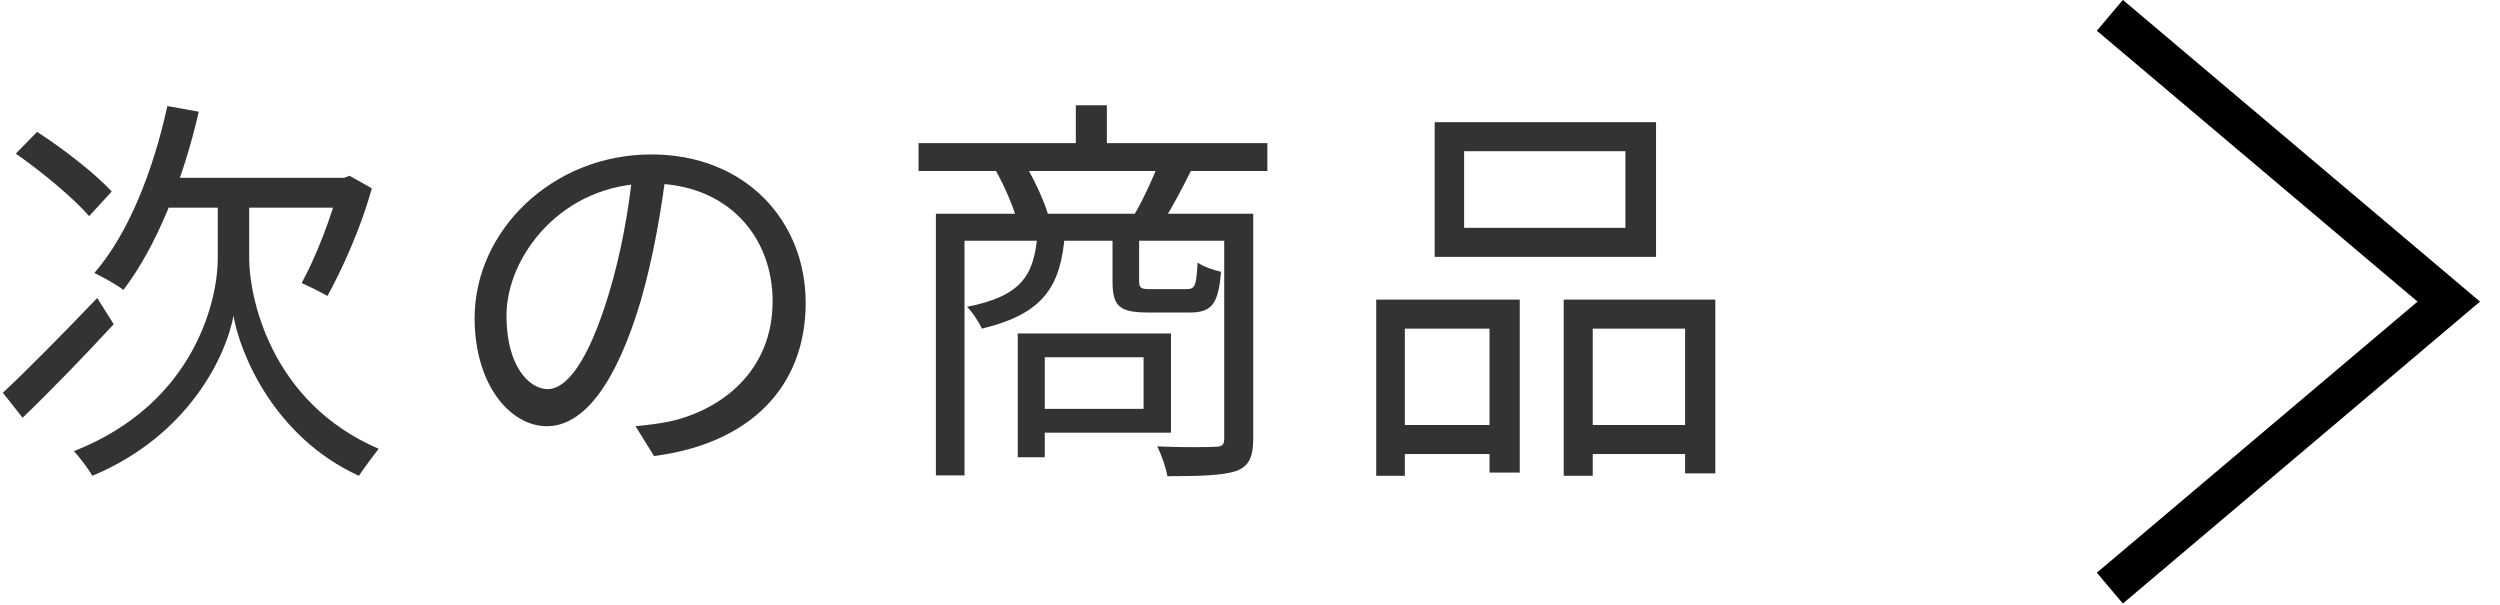 <svg width="124" height="30" viewBox="0 0 124 30" fill="none" xmlns="http://www.w3.org/2000/svg">
<path d="M72.62 7.5V11.3H80.62V7.5H72.62ZM71.16 6.06H82.14V12.74H71.16V6.06ZM68.26 14.86H75.38V23.44H73.88V16.3H69.68V23.6H68.26V14.86ZM77.56 14.86H85.08V23.48H83.58V16.3H79V23.6H77.56V14.86ZM68.9 21.08H74.48V22.52H68.9V21.08ZM78.3 21.08H84.24V22.52H78.3V21.08Z" fill="#333333"/>
<path d="M45.56 7.1H62.861V8.48H45.56V7.1ZM53.361 5.22H54.901V7.9H53.361V5.22ZM46.42 10.6H61.52V11.94H47.84V23.58H46.42V10.6ZM60.721 10.6H62.16V21.76C62.16 22.64 61.961 23.12 61.321 23.36C60.66 23.58 59.56 23.62 57.901 23.62C57.84 23.22 57.6 22.54 57.401 22.14C58.7 22.2 59.901 22.18 60.261 22.16C60.62 22.16 60.721 22.06 60.721 21.76V10.6ZM51.461 11.58H52.821C52.62 14.2 51.781 15.56 48.7 16.3C48.56 15.98 48.221 15.46 47.961 15.22C50.66 14.68 51.3 13.68 51.461 11.58ZM55.181 11.58H56.501V13.92C56.501 14.3 56.581 14.34 57.081 14.34C57.34 14.34 58.52 14.34 58.84 14.34C59.261 14.34 59.34 14.22 59.401 13.02C59.66 13.22 60.2 13.4 60.56 13.48C60.441 15.1 60.081 15.5 59.02 15.5C58.721 15.5 57.221 15.5 56.941 15.5C55.501 15.5 55.181 15.18 55.181 13.94V11.58ZM50.48 16.54H51.821V22.68H50.48V16.54ZM51.281 16.54H58.081V21.46H51.281V20.28H56.721V17.72H51.281V16.54ZM49.401 8.48L50.861 8.18C51.321 8.94 51.781 9.96 51.98 10.62L50.461 10.98C50.281 10.3 49.84 9.26 49.401 8.48ZM57.461 8.12L59.1 8.42C58.62 9.38 58.12 10.32 57.7 10.98L56.24 10.68C56.66 9.98 57.181 8.86 57.461 8.12Z" fill="#333333"/>
<path d="M33.061 8.36C32.801 10.44 32.401 12.78 31.781 14.92C30.561 19.02 28.961 21.14 27.121 21.14C25.321 21.14 23.541 19.1 23.541 15.78C23.541 11.44 27.401 7.66 32.301 7.66C36.981 7.66 39.961 10.96 39.961 15.02C39.961 19.2 37.201 22 32.441 22.62L31.521 21.14C32.161 21.08 32.761 21 33.241 20.9C35.801 20.32 38.321 18.4 38.321 14.94C38.321 11.74 36.101 9.1 32.261 9.1C27.861 9.1 25.121 12.72 25.121 15.66C25.121 18.18 26.261 19.3 27.161 19.3C28.101 19.3 29.181 17.94 30.201 14.56C30.781 12.66 31.201 10.4 31.401 8.32L33.061 8.36Z" fill="#333333"/>
<path d="M8.301 5.26L9.861 5.54C9.061 9 7.741 12.26 6.121 14.38C5.821 14.14 5.101 13.74 4.681 13.54C6.381 11.58 7.601 8.46 8.301 5.26ZM11.601 10.16H12.361V12.84C12.361 14.62 13.341 19.92 18.781 22.26C18.501 22.62 18.041 23.24 17.801 23.6C13.601 21.68 11.901 17.54 11.581 15.66C11.241 17.56 9.421 21.58 4.581 23.6C4.401 23.28 3.941 22.66 3.661 22.38C9.761 19.98 10.801 14.74 10.801 12.84V10.16H11.601ZM0.141 19.48C1.301 18.4 3.121 16.56 4.821 14.78L5.641 16.08C4.161 17.68 2.481 19.42 1.121 20.72L0.141 19.48ZM0.781 7.62L1.841 6.54C3.141 7.38 4.761 8.64 5.541 9.5L4.421 10.72C3.661 9.84 2.081 8.52 0.781 7.62ZM8.341 8.82H17.341V10.3H7.661L8.341 8.82ZM16.821 8.82H17.061L17.341 8.72L18.441 9.34C17.921 11.26 16.981 13.34 16.241 14.68C15.921 14.5 15.341 14.2 14.961 14.04C15.621 12.84 16.481 10.72 16.821 9.18V8.82Z" fill="#333333"/>
<g clip-path="url(#clip0_477_1316)">
<path d="M104.649 29.17L121.459 14.96L104.649 0.76" stroke="black" stroke-width="2" stroke-miterlimit="10"/>
</g>
<defs>
<clipPath id="clip0_477_1316">
<rect width="19.01" height="29.93" fill="white" transform="translate(123.01 29.93) rotate(-180)"/>
</clipPath>
</defs>
</svg>
